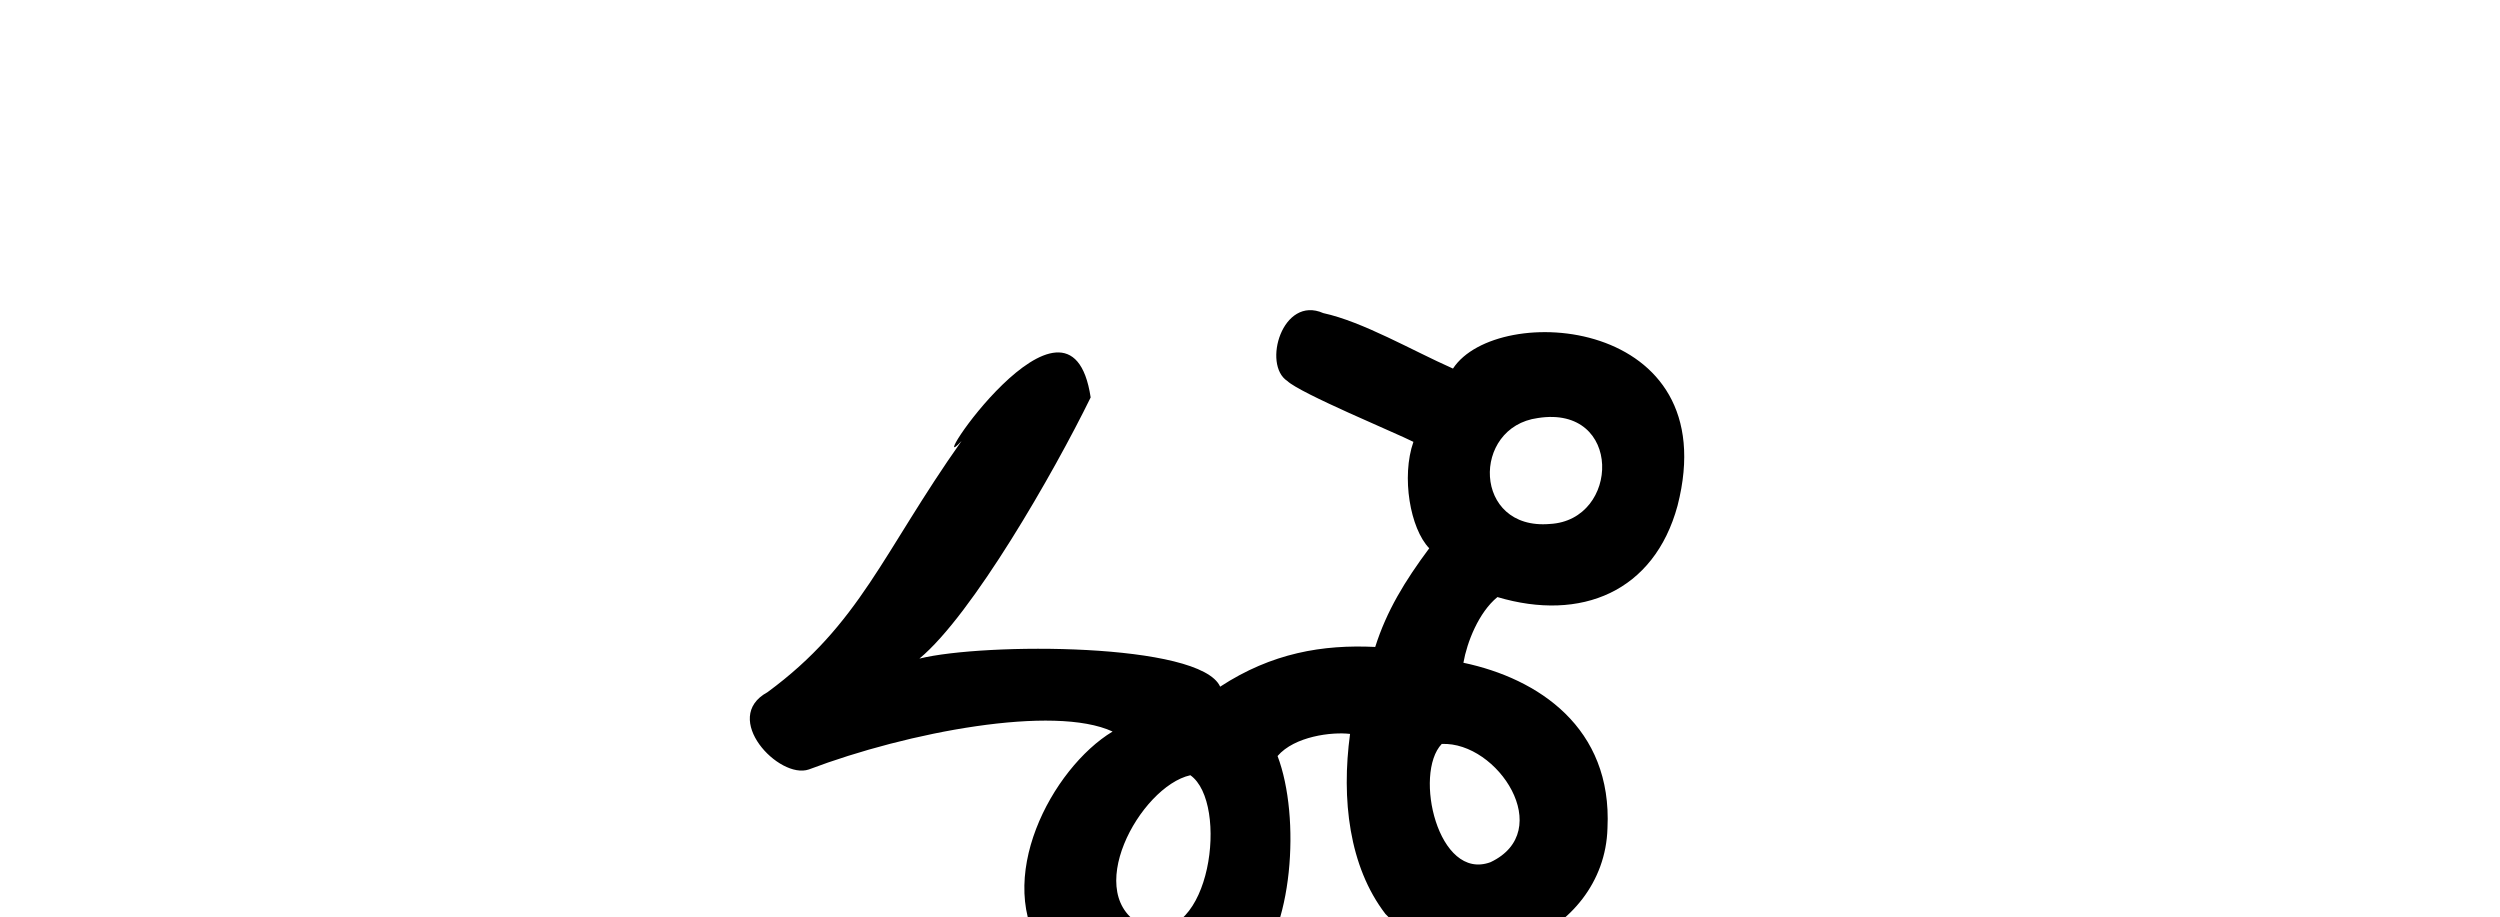 <?xml version="1.0" encoding="UTF-8" standalone="no"?>
<!-- Created with Inkscape (http://www.inkscape.org/) -->

<svg
   xmlns:dc="http://purl.org/dc/elements/1.1/"
   xmlns:cc="http://creativecommons.org/ns#"
   xmlns:rdf="http://www.w3.org/1999/02/22-rdf-syntax-ns#"
   xmlns:svg="http://www.w3.org/2000/svg"
   xmlns="http://www.w3.org/2000/svg"
   xmlns:sodipodi="http://sodipodi.sourceforge.net/DTD/sodipodi-0.dtd"
   xmlns:inkscape="http://www.inkscape.org/namespaces/inkscape"
   width="200"
   height="73.393"
   id="svg2"
   version="1.1"
   inkscape:version="0.48.3.1 r9886"
   sodipodi:docname="ranny.svg">
  <defs
     id="defs4" />
  <sodipodi:namedview
     id="base"
     pagecolor="#ffffff"
     bordercolor="#666666"
     borderopacity="1.0"
     inkscape:pageopacity="0.0"
     inkscape:pageshadow="2"
     inkscape:zoom="2.8"
     inkscape:cx="125.9653"
     inkscape:cy="60.265682"
     inkscape:document-units="px"
     inkscape:current-layer="layer1"
     showgrid="false"
     fit-margin-top="0"
     fit-margin-left="0"
     fit-margin-right="0"
     fit-margin-bottom="0"
     inkscape:window-width="1301"
     inkscape:window-height="744"
     inkscape:window-x="65"
     inkscape:window-y="24"
     inkscape:window-maximized="1" />
  <g
     inkscape:label="Layer 1"
     inkscape:groupmode="layer"
     id="layer1"
     transform="translate(367.184,-827.351)">
    <g
       transform="matrix(1.057,0,0,1.057,-1594.431,-1045.254)"
       id="layer1-0"
       inkscape:label="Layer 1">
      <g
         inkscape:label="Layer 1"
         id="layer1-1"
         transform="matrix(0.782,-0.623,0.623,0.782,-699.444,823.398)">
        <g
           transform="matrix(0.937,0.348,-0.348,0.937,202.782,30.382)"
           id="layer1-3"
           inkscape:label="Layer 1" />
      </g>
    </g>
    <g
       transform="translate(-929.474,-421.337)"
       id="layer1-34"
       inkscape:label="Layer 1" />
    <g
       transform="translate(-822.372,-394.765)"
       id="layer1-7"
       inkscape:label="Layer 1" />
    <path
       style="fill:#000000"
       d="m -290.266,862.641 c -6.324,8.952 -8.099,14.633 -15.521,20.087 -3.764,2.049 0.923,7.003 3.309,6.18 7.96,-3.015 19.626,-5.199 24.301,-3.034 -4.85,2.926 -9.668,11.943 -5.428,17.784 4.022,5.052 10.845,6.853 16.436,1.546 3.438,-3.267 4.048,-12.47 2.19,-17.371 1.357,-1.582 4.342,-1.944 5.799,-1.768 -0.705,5.223 -0.082,10.61 2.829,14.401 6.214,6.508 17.534,1.828 17.765,-6.866 0.398,-8.046 -5.552,-11.972 -11.525,-13.228 0.286,-1.644 1.22,-4.029 2.721,-5.255 6.691,1.992 12.54,-0.426 14.409,-7.309 3.88,-15.126 -14.433,-16.36 -17.965,-10.971 -3.304,-1.466 -7.204,-3.747 -10.377,-4.438 -3.265,-1.44 -4.893,4.133 -2.869,5.437 1.03,0.988 8.737,4.178 10.081,4.864 -0.978,2.795 -0.259,6.937 1.266,8.513 -1.948,2.617 -3.412,5.016 -4.321,7.894 -4.188,-0.203 -8.266,0.472 -12.405,3.178 -1.587,-3.539 -18.862,-3.529 -24.061,-2.246 4.217,-3.483 10.751,-14.867 13.701,-20.894 -1.657,-11.023 -13.7,7.13 -10.337,3.495 z m 47.07,6.627 c -6.16,0.527 -6.299,-7.754 -0.956,-8.475 6.8,-1.068 6.585,8.18 0.956,8.475 z m -8.649,17.599 c 4.493,-0.198 9.159,6.972 3.902,9.459 -4.199,1.552 -6.172,-7.084 -3.902,-9.459 z m -20.11,2.502 c 3.128,2.212 1.619,13.691 -3.629,12.128 -5.254,-2.392 -0.412,-11.226 3.629,-12.128 z"
       id="path3099"
       inkscape:connector-curvature="0"
       sodipodi:nodetypes="cccccccccccccccccccccccccccccccc" />
  </g>
</svg>
